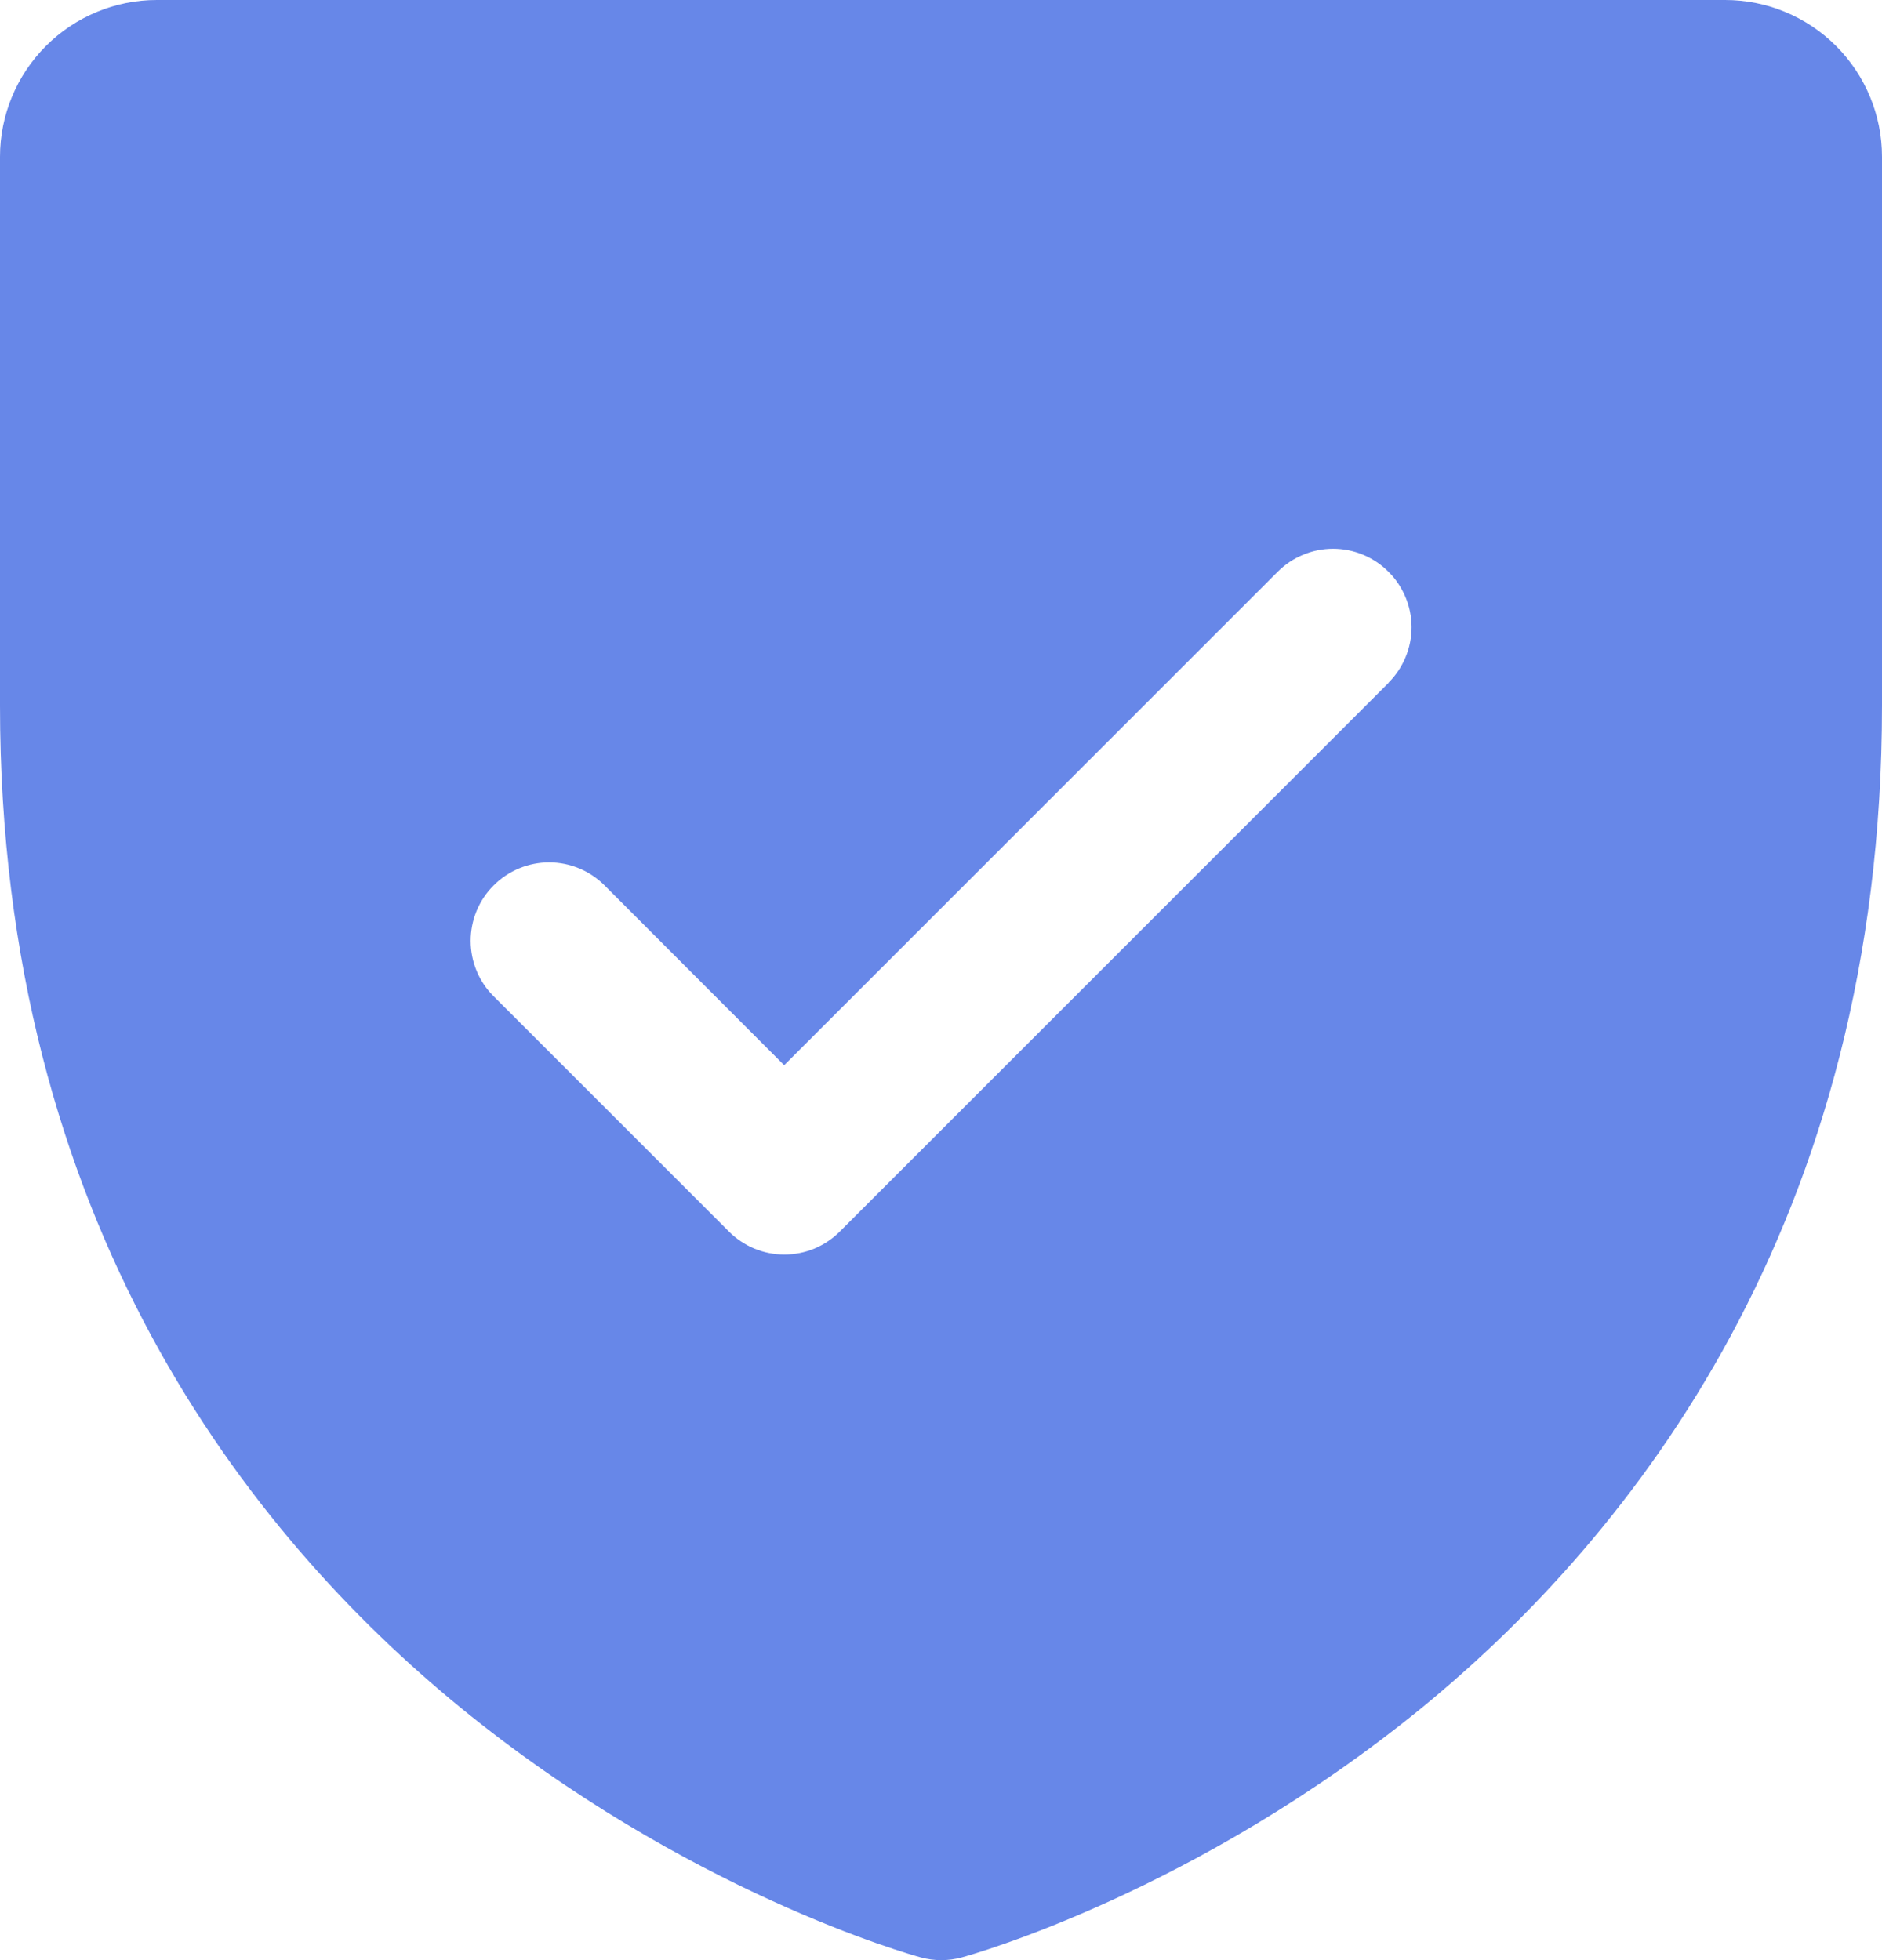 <svg width="24" height="25" viewBox="0 0 24 25" fill="none" xmlns="http://www.w3.org/2000/svg">
<path d="M22 0H2C1.47 0 0.961 0.211 0.586 0.586C0.211 0.961 0 1.47 0 2V9C0 15.59 3.19 19.584 5.866 21.774C8.749 24.131 11.616 24.931 11.741 24.965C11.913 25.012 12.094 25.012 12.266 24.965C12.391 24.931 15.255 24.131 18.141 21.774C20.81 19.584 24 15.59 24 9V2C24 1.47 23.789 0.961 23.414 0.586C23.039 0.211 22.53 0 22 0ZM17.71 8.707L10.71 15.707C10.617 15.8 10.507 15.874 10.385 15.925C10.264 15.975 10.134 16.001 10.002 16.001C9.871 16.001 9.741 15.975 9.62 15.925C9.498 15.874 9.388 15.8 9.295 15.707L6.295 12.707C6.107 12.52 6.002 12.265 6.002 12C6.002 11.735 6.107 11.48 6.295 11.293C6.483 11.105 6.737 10.999 7.003 10.999C7.268 10.999 7.522 11.105 7.71 11.293L10 13.586L16.293 7.293C16.385 7.2 16.496 7.126 16.617 7.076C16.738 7.025 16.869 6.999 17 6.999C17.131 6.999 17.262 7.025 17.383 7.076C17.504 7.126 17.615 7.2 17.707 7.293C17.8 7.385 17.874 7.496 17.924 7.617C17.975 7.739 18.001 7.869 18.001 8C18.001 8.131 17.975 8.261 17.924 8.383C17.874 8.504 17.8 8.615 17.707 8.707H17.71Z" fill="#6787E8"/>
</svg>

